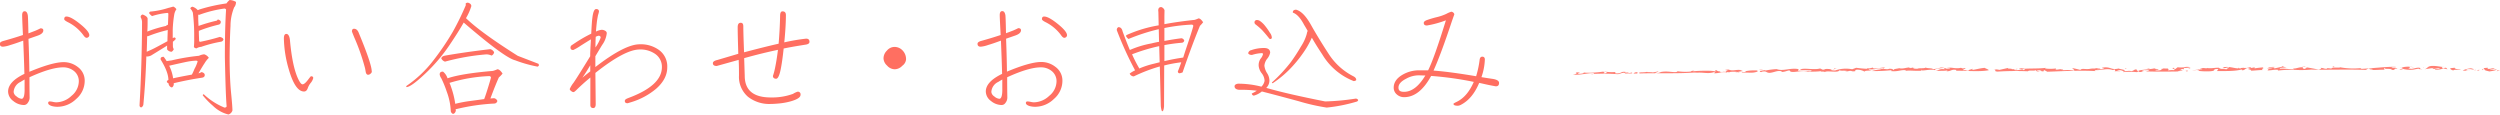 <svg xmlns="http://www.w3.org/2000/svg" width="790.11" height="36.19" viewBox="0 0 790.11 36.19"><title>アセット 4</title><g data-name="レイヤー 2"><path d="M26.77 25.5a7.55 7.55 0 0 1-2.68 5.77 8.55 8.55 0 0 1-6 2.48 6.92 6.92 0 0 1-1.69-.23c-.78-.25-1.17-.57-1.17-.94a.45.45 0 0 1 .51-.52 5.45 5.45 0 0 1 1 .14 5.4 5.4 0 0 0 1 .14 7.18 7.18 0 0 0 4.87-2.06 6 6 0 0 0 2.3-4.55 4.09 4.09 0 0 0-1.46-3.23A5.34 5.34 0 0 0 20 21.28q-3.86 0-10.69 3.14 0 3.42.05 6.42a2.64 2.64 0 0 1-.57 1.64 1.44 1.44 0 0 1-1.26.71 5.37 5.37 0 0 1-3.33-1.27 3.76 3.76 0 0 1-1.64-3q0-3.09 5.15-5.58-.09-3.8-.37-10.5c-1.78.66-3.11 1.11-4 1.36a9.29 9.29 0 0 1-2.4.56c-.65 0-1-.31-1-.93 0-.41.44-.72 1.31-.94q3.38-.94 6-1.83C7.08 7.52 7 5.42 7 4.83c0-.85.27-1.27.8-1.27s.86.46 1 1.36c.06.69.12 2.56.18 5.63l2.22-.85c.72-.31 1.25-.56 1.6-.75.59 0 .89.22.89.66 0 .72-.66 1.3-2 1.73L9 12.28c.16 4.1.25 7.56.28 10.41q7.17-3 10.74-3.05a7.21 7.21 0 0 1 4.59 1.55 5.31 5.31 0 0 1 2.16 4.31zm-19 2.77v-3.14q-.75.42-1.26.75a3.73 3.73 0 0 0-2.2 3.18 1.9 1.9 0 0 0 .93 1.41 2.8 2.8 0 0 0 1.6.75c.61 0 .94-.99.94-2.95zM28.22 11.2a.77.77 0 0 1-.28.52.87.87 0 0 1-.56.23c-.32 0-.68-.29-1.08-.89a13.56 13.56 0 0 0-4.74-4q-1.26-.62-1.26-1c0-.56.23-.84.7-.84q1.41 0 4.36 2.39t2.86 3.59zM44.45 5.44a.78.78 0 0 1 .65-.85c1.13.44 1.64.94 1.55 1.5 0 1.32 0 2.61-.09 3.89a37.46 37.46 0 0 1 5.9-1.78 1.1 1.1 0 0 0 .33-.37.57.57 0 0 1 .28.14c.06-1.16.11-2.36.14-3.61a.32.32 0 0 0-.28-.28 22.54 22.54 0 0 0-4.87 1 3.23 3.23 0 0 1-.94-.94.76.76 0 0 1 .33-.47 25.87 25.87 0 0 0 5.76-1.17c.63-.15 1.14-.3 1.55-.42a2.24 2.24 0 0 1 1 .84 4.08 4.08 0 0 0-.7 1.74 35.73 35.73 0 0 0-.47 4.73v2.67a2.48 2.48 0 0 1 .51-.23.48.48 0 0 1 .43.52 5.35 5.35 0 0 1-.89.84v1.36a2 2 0 0 0 .28 1 1.86 1.86 0 0 1-.65.8 1.68 1.68 0 0 1-1.46-.75v-1.21c-.31.22-.62.42-.93.61l-3.8 2.34a2.94 2.94 0 0 1-1.64.52c-.13 0-.19-.06-.19-.09q-.23 7.77-.94 15.28a1.2 1.2 0 0 1-.65.89c-.35 0-.53-.25-.56-.66q.75-13.12.79-26.06a3.22 3.22 0 0 0-.44-1.78zm1.92 10.92l1.17-.52c.66-.28 1.78-.86 3.38-1.73l2-1.08c0-1 .06-2.2.1-3.61-.07.06-.11.1-.15.1a43.09 43.09 0 0 0-6.09 1.92.92.92 0 0 1-.28 0c-.02 1.64-.07 3.29-.13 4.92zm16.36 6.8h.09a4.92 4.92 0 0 0 .89-.38c.69.19 1 .5 1 .94s-.27.75-.89.84q-4.41.66-8.91 1.74v.51c-.19.6-.44.86-.75.8a1.45 1.45 0 0 1-.89-1.27 1.84 1.84 0 0 1-.52-.37c-.06-.31.1-.55.47-.7q0-2.49-2.43-6.43c-.13-.59.18-.89.93-.89a10.81 10.81 0 0 1 .94 1.36l1.59-.23a66.58 66.58 0 0 1 8.63-1.45 5.12 5.12 0 0 1 1.64-.47A2.65 2.65 0 0 1 66 18.28 8 8 0 0 0 64.65 20c-.41.59-1.05 1.66-1.92 3.16zm-8 1.59c1.35-.31 3.31-.7 5.91-1.17q.38-.7.84-1.83a10.75 10.75 0 0 0 .94-2.2c.09-.25-.08-.38-.52-.38a18.6 18.6 0 0 0-2.71.33q-1.87.38-5.72 1.27a12.79 12.79 0 0 1 1.24 3.98zM69.9 13.17a40 40 0 0 0-6.33 1.64 3.17 3.17 0 0 0-1.45.47 1.05 1.05 0 0 1-.84-.42 22 22 0 0 0 .09-2.86 59.28 59.28 0 0 0-.42-8 3.81 3.81 0 0 0-.8-1.31c.06-.29.28-.47.66-.57a3.6 3.6 0 0 1 1.68 1.08A2.54 2.54 0 0 0 63 3a53.79 53.79 0 0 1 8.58-1.92 4.62 4.62 0 0 1 1-1.08 4.41 4.41 0 0 1 2 .61A2.59 2.59 0 0 1 74 2.34a15.6 15.6 0 0 0-1.15 5.86c-.15 2.66-.25 5.94-.28 9.85 0 4.75.19 8.54.47 11.39s.42 4.64.42 5.48a1.93 1.93 0 0 1-1.26 1.27 10.59 10.59 0 0 1-4.92-2.77 24.15 24.15 0 0 1-3.19-3.28.29.29 0 0 1 .33-.33A21.14 21.14 0 0 0 70.93 34c.41 0 .64-.14.7-.42q-.31-3.14-.56-15.56 0-9.09.38-15a.64.64 0 0 0-.52-.32 37.71 37.71 0 0 0-8 2 1.54 1.54 0 0 1-.28-.09v1.06c0 .91.06 1.75.1 2.53a51.12 51.12 0 0 1 5.76-1.68 1.12 1.12 0 0 0 .33-.38c.66.19 1 .49.94.89s-.25.7-.85.8a44.43 44.43 0 0 0-6.09 1.92c0 1.13.06 2.17.09 3.14a.36.36 0 0 0 .33.33 63.8 63.8 0 0 0 6.19-1.55c.75.16 1.14.44 1.17.85a1 1 0 0 1-.72.65zM99 24.66a3.82 3.82 0 0 1-.84 1.59 5.6 5.6 0 0 0-.85 1.5c-.25.78-.65 1.17-1.22 1.17q-2.8 0-4.82-7a36.85 36.85 0 0 1-1.55-9.75c0-1 .26-1.45.8-1.45s1 .67 1.12 2q.75 8.3 2.58 12.19c.56 1.16 1 1.74 1.4 1.74s.94-.43 1.6-1.27.95-1.27 1.08-1.27c.43-.02.7.17.7.55zm18.52-2.11a.85.85 0 0 1-.38.7 1.14 1.14 0 0 1-.8.38c-.37 0-.62-.29-.75-.85-.06-.4-.14-.83-.23-1.26a65.87 65.87 0 0 0-3.42-9.75c-.47-1.16-.71-1.77-.71-1.83 0-.56.22-.85.66-.85q1 0 1.5 1.32 4.09 9.84 4.09 12.14zM146.55 7.13q-1.7 3-4.45 7.07a53 53 0 0 1-7.69 9.05c-3 2.84-5 4.27-5.95 4.27a.29.29 0 0 1 .09-.43 36.89 36.89 0 0 0 8.25-7.78 83.48 83.48 0 0 0 6.33-9.31 87.1 87.1 0 0 0 4.08-8.34 2.34 2.34 0 0 0-.05-.52.88.88 0 0 1 .8-.28c.68.22 1 .58 1 1.08a17 17 0 0 1-1.69 3.8q4.63 4.5 16.36 11.9l6.56 2.53a1.75 1.75 0 0 1 .14.47.85.85 0 0 1-.42.42 41.29 41.29 0 0 1-7.08-2q-3.34-.79-16.28-11.93zM144.06 35c-.15.59-.45.92-.89 1a1.15 1.15 0 0 1-.7-.84 20.15 20.15 0 0 0-1.31-6.28 32.14 32.14 0 0 0-1.69-4.13 2.75 2.75 0 0 1-.51-1.22c0-.62.35-.92 1.07-.89a4.55 4.55 0 0 1 1.41 2.11q4.41-1.5 14.34-2.34a8.93 8.93 0 0 0 1.41-.52c.5 0 1.05.45 1.64 1.36a8.25 8.25 0 0 1-1.17 1.22q-1.22 2.72-2.67 6.66l1.12-.1a1.35 1.35 0 0 1 1.08.89 1.05 1.05 0 0 1-.84.8 64.12 64.12 0 0 0-12 1.73.85.85 0 0 1-.33 0 5.12 5.12 0 0 1 .04.55zm12.1-18.52a1.35 1.35 0 0 1-.8 1.08 4.28 4.28 0 0 0-1.59-.38 71 71 0 0 0-13.13 2.3 2 2 0 0 1-1.17-1c.06-.44.44-.74 1.13-.89q6.32-1.12 14.39-2.06a2 2 0 0 1 1.17.97zm-12.28 16.33a41.23 41.23 0 0 1 4.68-.89c1.69-.22 3.18-.42 4.46-.61q.38-.93 1.08-3.18c.62-2 1-3.25 1.07-3.66a.56.56 0 0 0-.56-.42 49.31 49.31 0 0 0-12.56 2.15 8.06 8.06 0 0 1 .47 1.18 27.43 27.43 0 0 1 1.36 5.43zM210.88 21.28c0 2.5-1.21 4.78-3.61 6.85a22.2 22.2 0 0 1-7.5 4.07l-1.41.43c-.59 0-.89-.24-.89-.71s.42-.67 1.26-1q10.46-3.9 10.46-9.71A4.9 4.9 0 0 0 207 17a8.13 8.13 0 0 0-4.83-1.36q-4.68 0-14 7.4l.1 9.85c0 .84-.27 1.26-.8 1.26s-.89-.31-.89-.94v-3.09-5.62a65 65 0 0 0-4.46 4c-.43.41-.71.61-.84.61a1.14 1.14 0 0 1-.75-.33c-.31-.22-.47-.44-.47-.65a8.93 8.93 0 0 1 1.22-2q1.37-2 5.25-8.35v-.42c0-.69.08-2.33.23-4.92-.43.25-1.51.91-3.23 2a17.15 17.15 0 0 1-2.34 1.36c-.6 0-.89-.25-.89-.75a.87.87 0 0 1 .37-.75l1.13-.75a43.15 43.15 0 0 1 5.06-2.91c.12-2.5.23-4.09.33-4.78.22-2 .62-3 1.22-3s.89.27.89.8a7.48 7.48 0 0 1-.3 1.12c-.15.78-.26 1.41-.33 1.88-.12 1-.23 2.07-.32 3.32a5.38 5.38 0 0 1 1.78-.56 2.15 2.15 0 0 1 1.17.33.9.9 0 0 1 .47.7 7.64 7.64 0 0 1-1.46 3.75c-.5.82-1.21 2-2.15 3.57v3.42q9.31-7.19 14-7.19a9.77 9.77 0 0 1 6.14 1.82 6.4 6.4 0 0 1 2.58 5.46zm-24.33 1.27v-1.92q-1.45 2.43-2.49 3.93 1.46-1.21 2.49-2.01zm3.28-10.64c0-.41-.22-.61-.66-.61a2.66 2.66 0 0 0-.89.33c-.06 1-.09 2.15-.09 3.37a13.35 13.35 0 0 0 1.64-3.09zM255.83 13.22c0 .41-.31.69-.94.84l-2.34.38c-1.53.25-3.16.54-4.88.89-.28 2.69-.59 4.87-.93 6.56-.41 2-.89 3-1.46 3s-1-.3-1-.89a20.29 20.29 0 0 0 .66-2.48q.51-2.4.93-5.77c-3.18.66-6.75 1.53-10.68 2.63l.18 5.57q0 6.86 8.25 6.85a19.4 19.4 0 0 0 7-1.13A6.39 6.39 0 0 1 252 29a.83.83 0 0 1 1 1c0 .75-1 1.41-3 2a21.3 21.3 0 0 1-3.89.71c-1 .09-1.78.14-2.44.14a10.91 10.91 0 0 1-7.26-2.25 8.32 8.32 0 0 1-2.86-6.75c0-1.47 0-3.11-.1-4.93l-6.93 1.93c-.82 0-1.22-.3-1.22-.89 0-.44.47-.79 1.4-1l6.63-1.96c-.12-4-.19-6.8-.19-8.39 0-.94.32-1.41.94-1.41s.84.39.84 1.17q0 2.2.24 8.16 6.93-1.83 10.92-2.72c.25-2.88.41-5.81.47-8.81q0-1.41.75-1.41 1.08 0 1.08 1.17 0 3.15-.42 7.69l-.1.94a62 62 0 0 1 6.94-1.18c.69.02 1.03.35 1.03 1.01zM286.35 18.84a2.79 2.79 0 0 1-1.17 1.93 3.36 3.36 0 0 1-2.39 1.12 3.25 3.25 0 0 1-2.44-1.17 3.23 3.23 0 0 1-1.12-2.25A3.45 3.45 0 0 1 280.3 16a3.12 3.12 0 0 1 2.4-1.17 3.44 3.44 0 0 1 2.57 1.13 3.92 3.92 0 0 1 1.08 2.88zM335.77 25.5a7.55 7.55 0 0 1-2.68 5.77 8.55 8.55 0 0 1-6 2.48 6.92 6.92 0 0 1-1.69-.23c-.78-.25-1.17-.57-1.17-.94a.45.45 0 0 1 .51-.52 5.45 5.45 0 0 1 1 .14 5.4 5.4 0 0 0 1 .14 7.18 7.18 0 0 0 4.87-2.06 6 6 0 0 0 2.3-4.55 4.09 4.09 0 0 0-1.46-3.23 5.34 5.34 0 0 0-3.45-1.22q-3.86 0-10.69 3.14 0 3.42.05 6.42a2.64 2.64 0 0 1-.57 1.64 1.44 1.44 0 0 1-1.26.71 5.37 5.37 0 0 1-3.33-1.27 3.76 3.76 0 0 1-1.64-3q0-3.09 5.15-5.58-.09-3.8-.37-10.5c-1.78.66-3.11 1.11-4 1.36a9.29 9.29 0 0 1-2.4.56c-.65 0-1-.31-1-.93 0-.41.44-.72 1.31-.94q3.38-.94 6-1.83c-.19-3.59-.29-5.69-.29-6.28 0-.85.27-1.27.8-1.27s.86.46 1 1.36c.06.69.12 2.56.18 5.63l2.25-.85c.72-.31 1.25-.56 1.6-.75.59 0 .89.22.89.66 0 .72-.66 1.3-2 1.73l-2.72.94c.16 4.1.25 7.56.28 10.41q7.17-3 10.74-3.05a7.21 7.21 0 0 1 4.59 1.55 5.31 5.31 0 0 1 2.2 4.36zm-19 2.77v-3.14q-.75.42-1.26.75a3.73 3.73 0 0 0-2.2 3.18 1.9 1.9 0 0 0 .93 1.41 2.8 2.8 0 0 0 1.6.75c.61 0 .94-.99.94-2.95zm20.45-17.07a.77.77 0 0 1-.28.52.87.87 0 0 1-.56.23c-.32 0-.68-.29-1.08-.89a13.56 13.56 0 0 0-4.74-4q-1.26-.62-1.26-1c0-.56.23-.84.7-.84q1.41 0 4.36 2.39t2.86 3.59zM377.56 6.28a8.28 8.28 0 0 0 1.22-.47c.44 0 .92.41 1.46 1.22a8.79 8.79 0 0 1-1 1.13q-2.44 5.85-5.49 14.72a4.73 4.73 0 0 1-.94.28c-.34 0-.53-.21-.56-.61.22-.47.58-1.42 1.08-2.86a40.86 40.86 0 0 0-5.39 1l-.05 12.85a5.39 5.39 0 0 1-.23 1.31l-.24.33-.23-.1a6.15 6.15 0 0 1-.33-1.87L366.55 21a49.75 49.75 0 0 0-8.2 3.14 1.39 1.39 0 0 1-1.32-.89 8.7 8.7 0 0 1 1.69-1l-.19-.42A108.56 108.56 0 0 1 353 9.66a.89.89 0 0 1 .47-1.08c.69 0 1.13.47 1.31 1.31q1.08 3 2.3 5.91a30.39 30.39 0 0 1 6.8-2.07c.84-.21 1.65-.39 2.43-.51l-.09-4a60.84 60.84 0 0 0-9.56 3.1 2.75 2.75 0 0 1-.8-.94.54.54 0 0 1 .33-.37 41.12 41.12 0 0 1 10-3l-.09-4.27c-.16-1 .16-1.53.94-1.5a1.56 1.56 0 0 1 1 1L368 5.16v2.48q4.22-.79 9.56-1.36zM366.5 19.69l-.14-5.11a57.56 57.56 0 0 0-8.58 2.58 42.13 42.13 0 0 0 2.25 4.4v.1a27.26 27.26 0 0 1 4.55-1.5c.69-.16 1.33-.35 1.92-.47zM368 8.86v4.08q3.09-.57 5.39-.85a1.08 1.08 0 0 1 .89.75.88.88 0 0 1-.66.66 54.81 54.81 0 0 0-5.62.75v5.06q3.46-.79 5.95-1.12c.28-.91.59-1.88.94-2.91q2-5.91 2.25-7.12a.51.51 0 0 0-.47-.38A55.05 55.05 0 0 0 368 8.86zM429.23 31.59c0 .32-.29.52-.75.61a50.26 50.26 0 0 1-9.19 1.8 64.87 64.87 0 0 1-8.81-2q-7.65-2.07-10.79-2.86c-.31-.09-.61-.17-.89-.23a6.67 6.67 0 0 1-2.53 1.31.73.73 0 0 1-.65-.66 13.05 13.05 0 0 0 1.59-.89 38.06 38.06 0 0 0-5.58-.28c-.91-.09-1.39-.44-1.45-1s.42-.85 1.08-.94a29.4 29.4 0 0 1 7.4.94 3.48 3.48 0 0 0 1-1.83 4.08 4.08 0 0 0-.85-2.34 4.58 4.58 0 0 1-1-2.25 3.6 3.6 0 0 1 .61-2.44 3.27 3.27 0 0 0 .75-1.45c0-.13-.08-.22-.33-.29a11.93 11.93 0 0 0-3.14.57c-.63 0-1-.14-1.22-.52a1.21 1.21 0 0 1 1-1 11.83 11.83 0 0 1 4.26-.66c1.09.06 1.66.55 1.69 1.45a4.35 4.35 0 0 1-.94 1.93 4.24 4.24 0 0 0-.89 2.2 5.59 5.59 0 0 0 .84 2.34 4.41 4.41 0 0 1 .75 2.25 3.29 3.29 0 0 1-1 2.44c.28.06.53.13.75.19q6 1.72 17.86 4.08a74.83 74.83 0 0 0 9.61-.89.87.87 0 0 1 .82.42zm-27.71-19.26A.59.59 0 0 1 401 12c-.72-.9-1.44-1.75-2.16-2.53a21.66 21.66 0 0 0-2-1.73.82.82 0 0 1-.37-.66.73.73 0 0 1 .7-.75 1.66 1.66 0 0 1 1 .28 7.28 7.28 0 0 1 1.64 1.55 19.52 19.52 0 0 1 1.54 2.2 2.73 2.73 0 0 1 .61 1.55.46.46 0 0 1-.44.42zm27.1 12.94c0 .15-.29.28-.75.37a20.06 20.06 0 0 1-9.94-8.39q-2-3-3.33-5.34a30.64 30.64 0 0 1-1.78 3.37 40.13 40.13 0 0 1-4.13 5.44 33.07 33.07 0 0 1-6.46 5.58q-.19 0-.24-.24a49.31 49.31 0 0 0 6-6.47 57.64 57.64 0 0 0 3.19-4.92 14.4 14.4 0 0 0 1.83-4 2.59 2.59 0 0 1 .28-.89c-.41-.72-.78-1.36-1.13-1.92C411 5.64 409.79 4.38 408.6 4c-.06-.59.27-.9 1-.94q2.35.57 4.74 4.83t5.66 9.27a20.16 20.16 0 0 0 7.83 7c.57.32.82.7.79 1.11zM473.77 26.2q0 1.08-1 1.08c-.09 0-.75-.12-2-.37s-2.31-.52-3.28-.71q-2.1 5-5.72 6.89a2.45 2.45 0 0 1-1 .33c-.94 0-1.41-.2-1.41-.61 0-.09.36-.31 1.08-.65q3.33-1.65 5.34-6.28A104.61 104.61 0 0 0 452.3 24q-3.66 6.71-8.53 6.71a3.4 3.4 0 0 1-2.3-.85 2.78 2.78 0 0 1-1-2.15c0-1.69 1-3.07 2.86-4.13a10.36 10.36 0 0 1 5.16-1.36h2.86q1.88-3.7 5.62-15.8a31.46 31.46 0 0 1-6 1.64c-.69 0-1-.28-1-.84 0-.31.3-.59.89-.84a32.18 32.18 0 0 1 3.14-.94 15.47 15.47 0 0 0 3.14-1.08 8.06 8.06 0 0 1 1.55-.66 1 1 0 0 1 .61.28.78.78 0 0 1 .33.57c-.16.43-.43 1.18-.8 2.25q-3.42 10.31-5.77 15.51 4.79.33 13.46 1.78a30.52 30.52 0 0 0 1.12-5.29c.1-.6.38-.89.85-.89s.79.29.79.89a18.76 18.76 0 0 1-1.08 5.58c1.5.25 2.71.43 3.61.56 1.32.22 1.96.64 1.96 1.26zm-23.3-2.34c-.75 0-1.49-.05-2.2-.05a8.22 8.22 0 0 0-3.89 1.08c-1.6.81-2.4 1.74-2.4 2.77s.6 1.36 1.79 1.36c2.4-.02 4.64-1.72 6.7-5.16z" fill="#ff6f61"/><path fill="#ff7e72" d="M790.11 22.34l-.81-.09-.26.25 1.07-.16zM786.27 21.41l-1.39.11c.79.74-.28.53 1.89 1.06.76-.12 2.44-.37 2.22-.67a10 10 0 0 1-2.16.23c.35-.22 1.22-.19 1.63-.47-1.32-.23-.83.18-2.27.08zM784.62 22.15c.13-.13.26-.25.24-.36-.13.13-.81.29-.24.36zM783.78 22.23c-.88 0 0-.27-.08-.32l-1 .48zM780.13 22.2h-.41c.14.12.28.05.41 0z"/><path d="M778.34 22.25a2.57 2.57 0 0 0 1.38 0h-.05c-.51-.14 0-.48.78-.39.85-.07.77.26 1.5 0l-1-.27a8.05 8.05 0 0 0-2.61.66z" fill="#ff7e72"/><path d="M780.13 22.2a3.64 3.64 0 0 1 .48 0 .74.74 0 0 0-.48 0zM781.96 22.24l.46-.07-.11-.15-.35.22zM775.35 22.28c.21-.46 2.14 0 2.37-.31-1.18 0-2.13-.32-1.87-.57l-1.3.14c-.44.17.11.52.8.74zM772.79 21.11a1.32 1.32 0 0 1-.3.08.69.69 0 0 0 .3-.08z" fill="#ff7e72"/><path d="M766.18 21.9l3.05-.46c-.28.15-.17.29-.86.35 1.35.06 1.53-.24 2.64-.19.33.43-2 0-1.33.42a6.46 6.46 0 0 0 2.6-.4l1.24.29-.42-.47c-.51-.14-1 .37-1.33 0-.16-.2.35-.24.7-.29-.8.1-2.2-.37-3.83-.31s-1.32.84-2.46 1.06zM766.07 21.38l-.21-.18.14.25.07-.07zM762.74 22l1.59-.3a1.1 1.1 0 0 1 .38.23c-.06-.11.36-.29.29-.38-.73-.43-1.94.13-2.79.21-2.26-.2.1-.23-.78-.64.64 0 .66.12 1.53.15a8.61 8.61 0 0 0-4 .08 1.86 1.86 0 0 0 .81.13l-.92.14a9.53 9.53 0 0 0 3.89.38zM765.58 22c-.6 0-.81 0-.87-.06.16.11.36.2.87.06z" fill="#ff7e72"/><path d="M758.49 21.36a1.3 1.3 0 0 0 .48 0 1.3 1.3 0 0 0-.48 0zM759.39 21.87l-1.11-.05.44.2c.15-.02.7-.02.67-.15zM716.82 21.21c.1.18.51.26 1.37.23-.1.23-1.22.19-1.74.32 1.14.15 0 .27.27.49 1.27 0 1.83-.27 3.19-.21-.07.06 0 .17.13.25a34.39 34.39 0 0 1 6-.17 34.09 34.09 0 0 0 4.36-.12c5.55.12 11.33-.12 17.3.09l.84-.45c.29.23 1.42 0 1.26.3a5.84 5.84 0 0 0-1 0c1.27.4 3.38 0 4.91.11-.17-.08-.42-.47 0-.54-.12.5 1.81 0 2.26.57 1.53.14.06-.44 1.65-.36.17-.3-1.53-.15-1.82-.37.5-.24 1.44.1 1.37-.21-2.55-.15-7.31.47-11.21.64l.41-.28a23.6 23.6 0 0 1-6.84-.24c.38.26-2.95-.15-2.66.45a6 6 0 0 0-1.37-.16l-.2.19c-1 0-.86-.3-2-.28.77.26-.08.33-.42.55-1.35-.29-2.92-.54-4.12-.78a1.31 1.31 0 0 0 .61.29c-.81-.09-.67.16-.89.24-.78 0-.7-.32-.66-.49-1.44-.1-2.09.54-3.16.33l.37.26c-1.48.07-2.73-.23-4.37-.14-.79-.36 1.35-.31 2-.47a9.49 9.49 0 0 1-1.27-.22c-.7.19-1.87.44-2.75.62.83-.43-1.26-.41-1.82-.44zM721.38 21a3.15 3.15 0 0 0 .47-.14 2.15 2.15 0 0 1-.54 0c-.02.14.01.14.07.14z" fill="#ff7e72"/><path d="M716.82 21.21c-.19-.02-.15-.01 0 0zM726.24 22.15h-.48zM727.47 20.93c.32.1.76.19 1.25.29-.14-.12-.25-.22-1.25-.29zM737.47 21.23c.31 0 .14-.12.35-.21-.63-.02-.82.08-.35.21zM719.58 20.96l-1.24.08-.46.07 1.7-.15zM694.34 22.34a21.07 21.07 0 0 0 4.06.19c2.49-.17.32-.7 2.68-.74l-.41.66c2.36 0 5.7.1 7.71-.48.17.08.59.18 0 .27 1.57 0 .81-.93 2.91-.71-2 .4.64.38.1.79l-.3.05c1.33-.05 3.09-.26 4-.23 0-.17-.73-.43.45-.45-.48 0-.29-.22-.25-.39a24.59 24.59 0 0 0-2.62.29c-.68-.22.46-.07-.22-.29l-1 .2c-.72-.05.74-.22-.38-.26a4.53 4.53 0 0 1-1.91.24l.25-.08c-.67.09-1.62 0-1.29.35l-.8-.37.14.25c-1.84-.1-2.53-.69-4.9-.38.57.07.05.21-.26.25 1 .18 1.22-.18 2.16-.22.14.25-1.45.55-.31.7-1.26-.3-2.36 0-2.9-.58-1.51 0-2.07.26-3.6.12v-.1c-.28.41-1.24-.18-2.37.24l.8.09c0 .17-.43.17-1 .2.06-.06.06-.06-.12-.14-.17.29-1.89.34-2.1.43a17.73 17.73 0 0 0 2.46-.27c-.39.17-.26.42-.98.37z" fill="#ff7e72"/><path d="M709.87 21.26l-.49.14a1.19 1.19 0 0 0 .49-.14zM687.51 21.82c-1-.07.26-.25-.64-.38-1 .2 1.12.42.17.73a6.53 6.53 0 0 0-1.94.13c.43-.17.18-.57 0-.65a10.49 10.49 0 0 1-1.84-.09c1.56.24-1.31.14.1.41a3.37 3.37 0 0 1-2.16.23c0-.17.52-.14.91-.14.33-.32-1-.17-1.21-.47-1.48.45-6.21.42-4.87 1.13a4.72 4.72 0 0 0 1.49-.07c-1.54-.14 0-.37.12-.5.66.11 1.78-.11 1.53.14l-1 .27c3.35.13 7.91.08 11.76 0h-1.67a4.94 4.94 0 0 1 1.59-.29l-.81-.47c.48 0 .94 0 .9.13.58-.2.32-.32 0-.48a7.87 7.87 0 0 0 2.39-.2c-2.06-.39-1.74.31-4.1 0zM692.03 21.57l-.5.23.76-.12-.26-.11zM691.24 22.6c0-.1.28-.15.26-.25-.96-.07-.85.07-.26.25zM679.65 21.57l-1.25.09.81.09c-.02-.11.28-.15.44-.18z" fill="#ff7e72"/><path d="M670.93 22.8a22.27 22.27 0 0 1 4.41 0c1-.31-.44-.58 0-.86-1-.06-.85.46-1.85.56-.37-.27-1.47.05-2.42 0 .09.07.09.2-.14.3zM665 21.78a13.12 13.12 0 0 1-2.21.08c.09-.17.56-.23 1-.18-.3-.38-.87.06-1.73-.2.08 0 .39.11.15.19-2.12-.09-1.19.31-3.94.09-.4.11-.79.11-.73.36a22.3 22.3 0 0 0-2.65-.6c.08.15.69.49.68.8-2.66-.44-2.71.06-4.41-.27a3.28 3.28 0 0 1 .88-.05c-.22-.44-1.42.08-2.36 0l.09-.37a12.5 12.5 0 0 1-3.47 0l.25-.19c-2.22.29-4.81.15-6.71.29l-1-.23c-2.61.29 2.59.13.68.69-.29-.69-1.35.23-2.83-.05-.7-.27 1.5-.14.72-.45-.33.35-.79.1-1.58.2.17-.33-1.65-.05-1.17-.42l-2.78.62a4.59 4.59 0 0 0-1.84-.11c1.5 0-.42.49 1.27.65a88.76 88.76 0 0 1 9.61-.1c.34-.46 2 0 2.46-.37.07.15.3.27.37.42 2-.1-.46-.25 0-.42.87-.06 1.57.22 1.48.38 1.42 0 .17-.12.89-.37l.92.5c4.41-.15 10.26-.49 15.28-.2l-.37-.32c2.27.17 3.81-.7 5.82 0l.69-.27c-.38.15.39.47-.2.68.62-.11 1.28 0 1.92-.08l-1.14-.15a2.33 2.33 0 0 1 1.94.13c1.7-.32-1-.55-1.39-.81-2.39.58-2.4-.57-4.7-.33-1.37.19.2.3.11.46zM668 22.65l.35-.09a2.25 2.25 0 0 0-.35.09zM630.07 22h0zM671 22.46zM672.18 21.69l-.64-.01.11.15.53-.14zM623.35 21.6v.17c.05-.05.08-.11 0-.17zM605.16 21.5h.39a1.68 1.68 0 0 0-.39 0z" fill="#ff7e72"/><path d="M561.52 21.84a23.61 23.61 0 0 0-3.64.47l.08-.16c-.63.08-2.69.34-1.36.64l.32-.15c1.51-.24 1.09.28 2.27.39 1.42-.08 2.23-.71 3.48-.56.56 0 .47.15.31.28 1.26 0 1.75-.44 2.62-.5.34 1.25 3.87-.34 5.73.46 1.18-.11 2.75 0 4.26-.24-.8.31 1.42 0 1.09.38.42-.73 4.32.32 4.59-.6 2 .26.08-.06 2.44.16 0 .1-.4.1-.56.12.94.19 1.43-.39 2.2 0 1.89.07.33-.25 1.44-.5a4.58 4.58 0 0 1 2.49.61c.18-.43 1.35-.22 2.31-.45-.24 0-1.57-.11-.7-.27 2.28.07 1.83-.29 4-.41 1.08.49-2.13 0-.26.4a13.54 13.54 0 0 0-3.09.55 54 54 0 0 0 6-.25c1.09.06-.57.23.3.27 2 .21 3-.49 4.58-.28l-.33.25c1-.33 3.47.07 5.28-.11-.23-.12-.38-.21-.14-.29 0 .62 2.53-.33 4.32.11-.14-.39 1.6-.62 2.71-.66.39.11.3.28.3.38-1.81-.23-1.75.43-3.18.62 1.19-.21 3.15 0 4.19-.28l-.41.31c1.65 0 1.45-.71 3.17-.41l-.17.23c3.47 0 7.54.38 10.32-.14.25-.18-1.15-.63-1.23-.77-1.66.16-2.61.49-3.88.66v-.36c-.28.24-1.81.39-1 .58-1 .18-.78-.31-2-.11.09-.37.81-.41.82-.73l-1 .19c.32-.15-.63-.13-.31-.27-1.91.45-2.67-.18-4.65 0l1.11.07c0 .21-.65.19-1.12.25a4.42 4.42 0 0 0-1.87-.38 10.28 10.28 0 0 1-2.54.53c.25-.39-2-.21-2.19-.55-.25.4-2.29.14-2.45.37-.64.08-1.5 0-1.49-.17l.47-.07h-.63c.06 0 0-.08.11-.09-.56 0-.57.28-1.29.08 0-.1.4-.1.72-.14-1.5-.07-2.63.6-3.87.24-.25.18-2 .2-1.6.62-.47-.15-.3-.48-1.56-.42-.72.35-1.41-.13-2.37.1 1.28-.38 0-.11 1.13-.46-.86-.15-2.14.33-3.64.26-.15-.08-.15-.19-.3-.27-.56.12-1.2.41-1.74.12l.07.25a31.48 31.48 0 0 1-3.53-.32l-1.28.47a10.29 10.29 0 0 0-5.37.38 4.47 4.47 0 0 1-1.57-.21c.15 0 .39-.11.69-.17-.93 0-2.06-.29-2.58.1-.95.12-.69-.27-1.4-.33-1.92.55-5.65-.42-6.24.44.79 0 2.28.17 3.78.13-.4.11-.1.27-.65.29-1.5 0-2.27-.27-3.77-.13l.18-.54c-2.57-.52-4.91.77-6.92-.01z" fill="#ff7e72"/><path d="M580.73 21.86l-1.09-.28.12.24a2.6 2.6 0 0 1 .97.04zM579.76 21.82a3.93 3.93 0 0 0-.63.11 3.47 3.47 0 0 0 .66-.05zM557.19 21.94a5 5 0 0 0-1.19 0 3.18 3.18 0 0 0 1.19 0zM555.92 22.1l.55.08.08-.06-.63-.02zM524.09 22.57l-1.75.33c-.31-.17-2.29 0-1.65-.25-1 .39-3.3 0-2.46.57 5.13-.19 12.2.14 18.13-.36l-1 .22c3.09-.44 4.23.5 6.71-.39l-.33.45c1.41.13 2.7-.66 4.18-.17l-.15-.19c.39 0 .55.08.94.09l-.15-.09a7.79 7.79 0 0 1 2.68 0c.07.14-.48.06-.79.1.46.15 1.26-.16 2-.16.63.13 0 .21-.09.27 2.37-.2 3.45.28 5.13-.4.17-.13-.61-.23.25-.29a15 15 0 0 0-4.26.23h.4c-1.14.66-.87-.15-2.69.13a11.72 11.72 0 0 1 1.59-.41c-2.1-.5-3 .39-4.4-.26h.16a5.7 5.7 0 0 0-1.34.12 5.67 5.67 0 0 0 .94.19 1.58 1.58 0 0 0-.89.48c-.54-.3-.71.14-1.57 0-.31-.27.71-.25 1-.39l-1 .18c-.94 0-.93-.29-1.4-.44-.79.21.47.15-.17.44-1-.34-5.35-.24-7.41 0 .72 0 .25-.29 1.12-.25-.32-.06-1.42.08-1.43.29a18.19 18.19 0 0 1-4.56-.14l.38.21c-1.12.35-2.82-.26-4.8 0-.63 0-1.18.55-2.34.45.45-.33 1.08-.31 1.02-.56zM517.13 23.05l.65-.29c-.71-.06-1.59.31-1.44.5.47-.06 1.1.07 1.19-.1-.09-.04-.08-.16-.4-.11zM503.9 23.1c-.25.07-.19.18-.3.26a64 64 0 0 1 7.38.07c.94.09 1.11-.35 2.3-.45l.53.29c.65-.18 2.6.14 1.91-.35a3.65 3.65 0 0 1-1.11.15l.09-.17-1.26.06.4-.21c-1.72-.3-1.21.62-3.33.43v-.42a16.16 16.16 0 0 1-3.38-.13s0 .21.23.12.54.19.38.32c-2.14.33.33-.25-1.16-.42-1.83.28-5.3.52-6.31.19.86.25-.42.52-1.44.49-.46-.14.33-.24.49-.37a6 6 0 0 0-1.34-.09c.62.23.22.55-.89.69 2.45.26 4.37-.51 6.81-.46z" fill="#ff7e72"/><path d="M503.18 23.45a.82.82 0 0 0 .42-.09h-1z" fill="#ff7e72"/></g></svg>